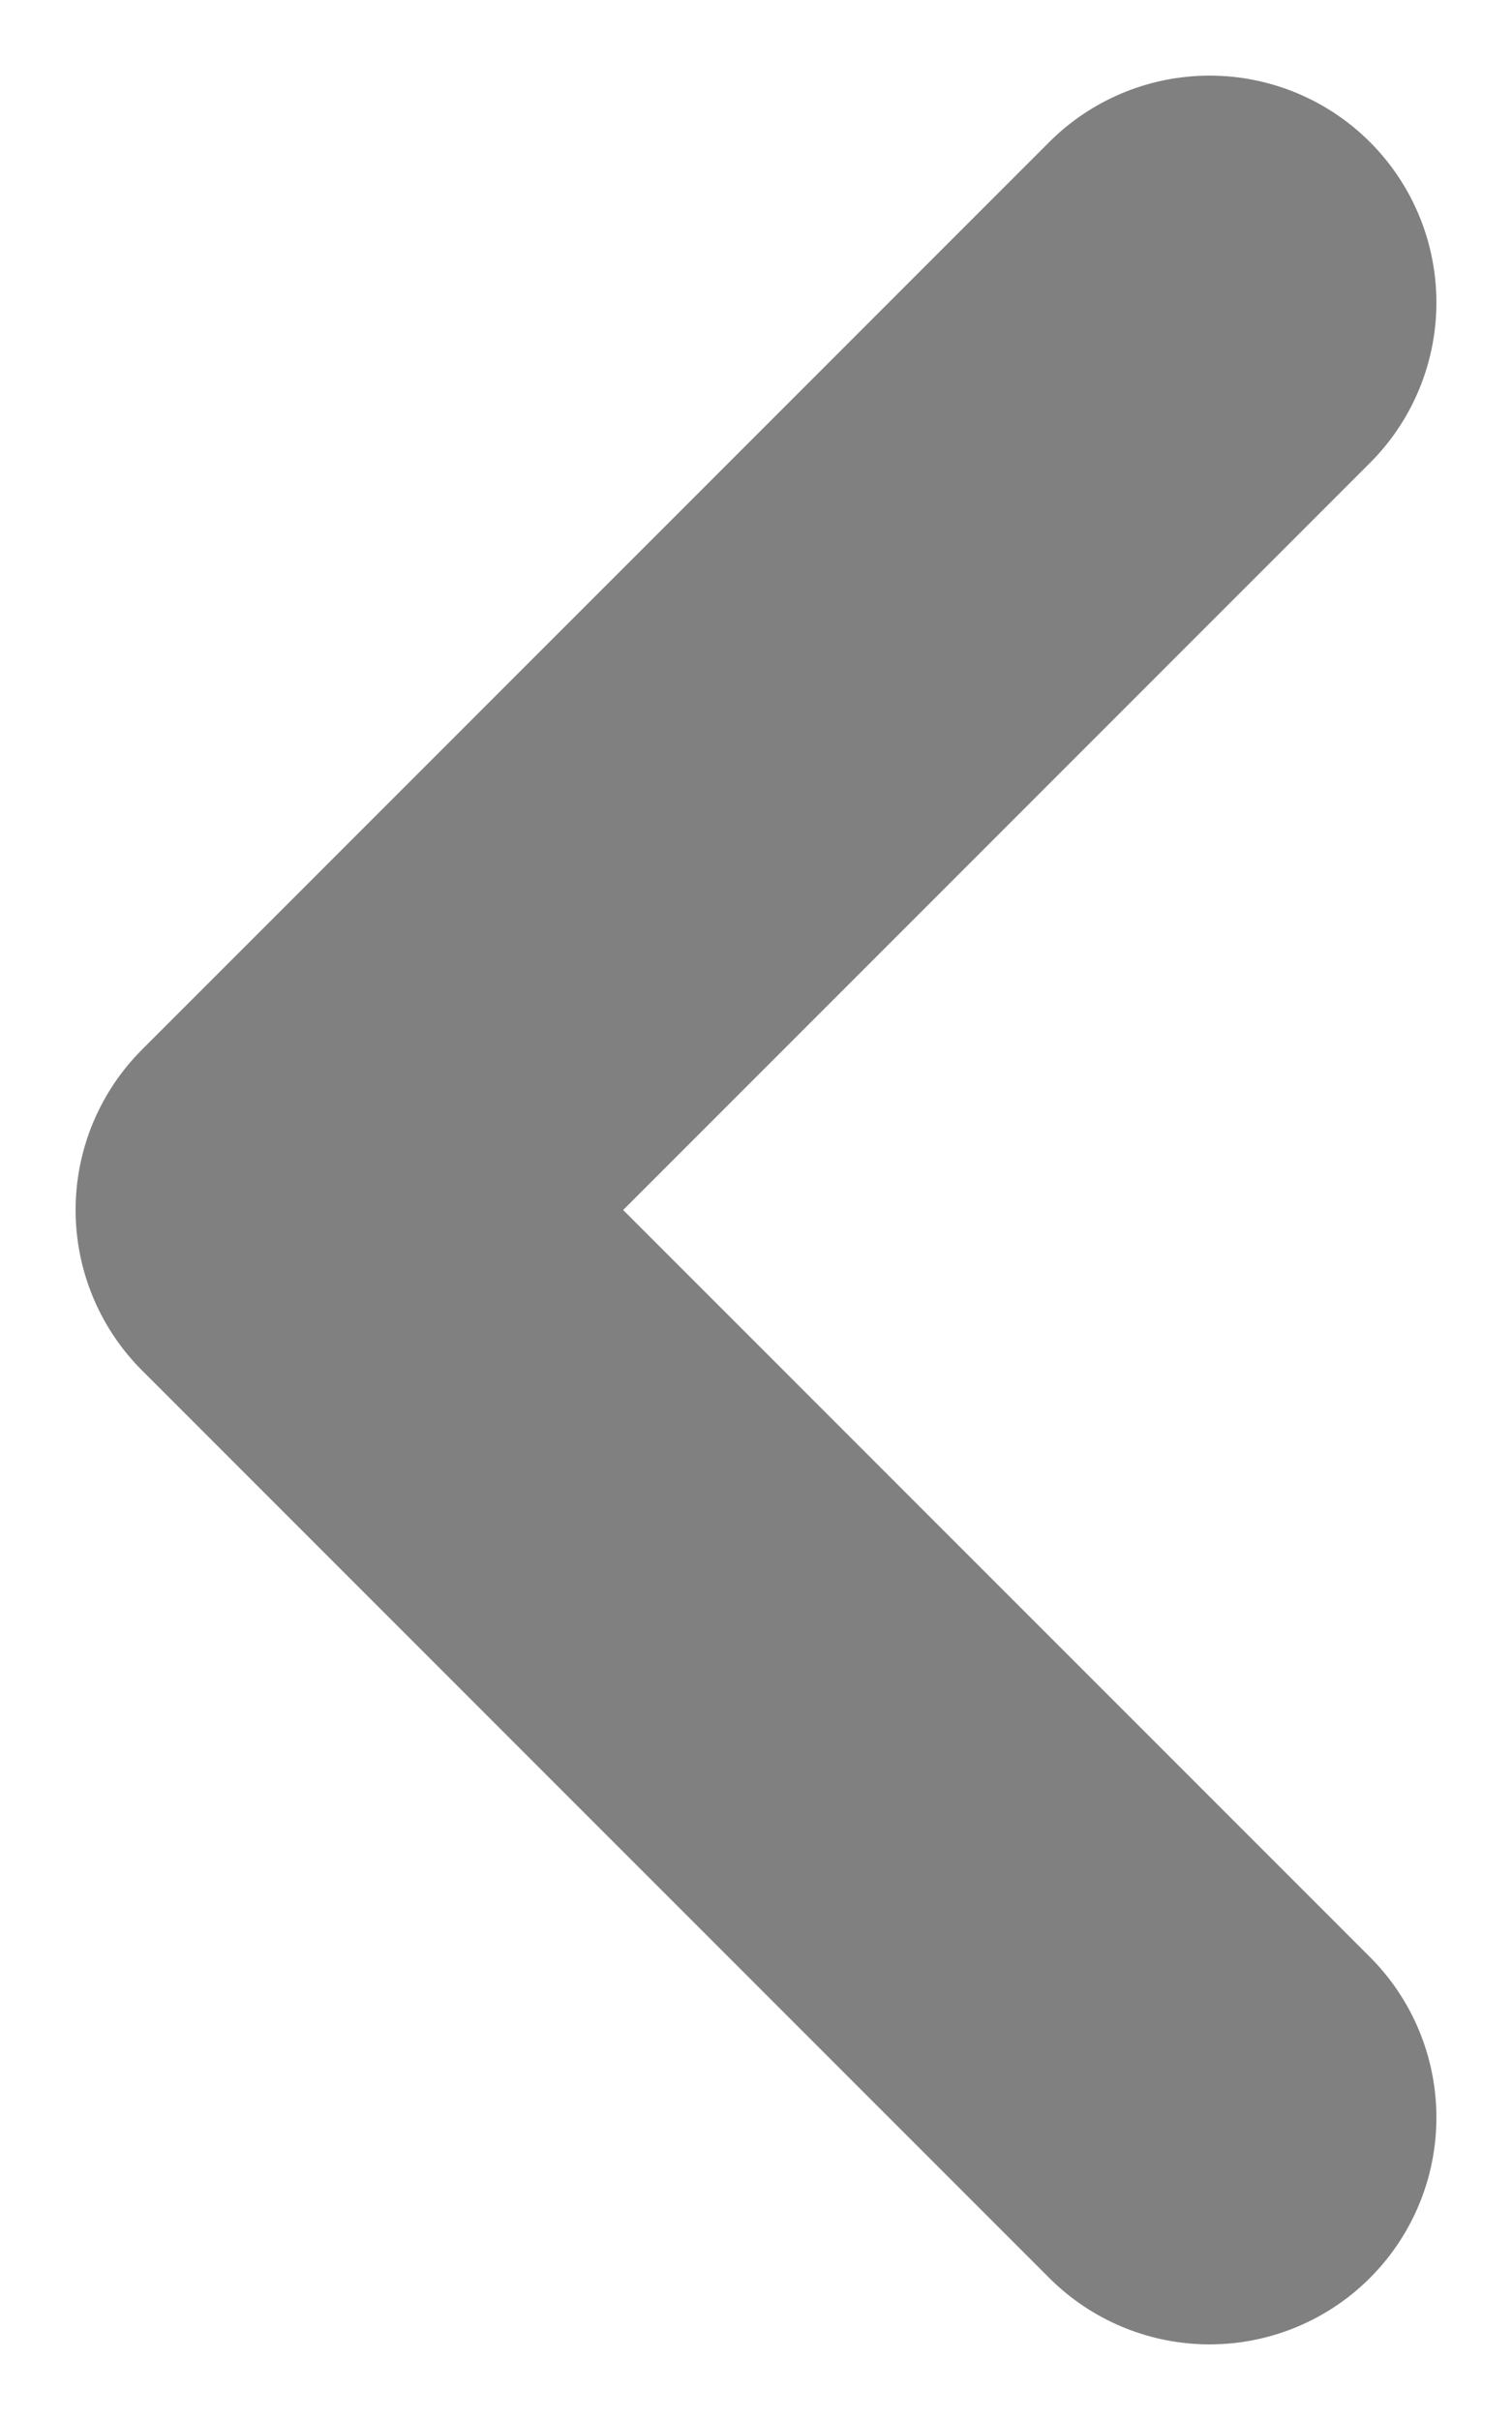 <svg width="5" height="8" viewBox="0 0 5 8" fill="none" xmlns="http://www.w3.org/2000/svg">
<path d="M4 7L1 4L4 1" stroke="#808080" stroke-width="1.5" stroke-linecap="round" stroke-linejoin="round"/>
</svg>
